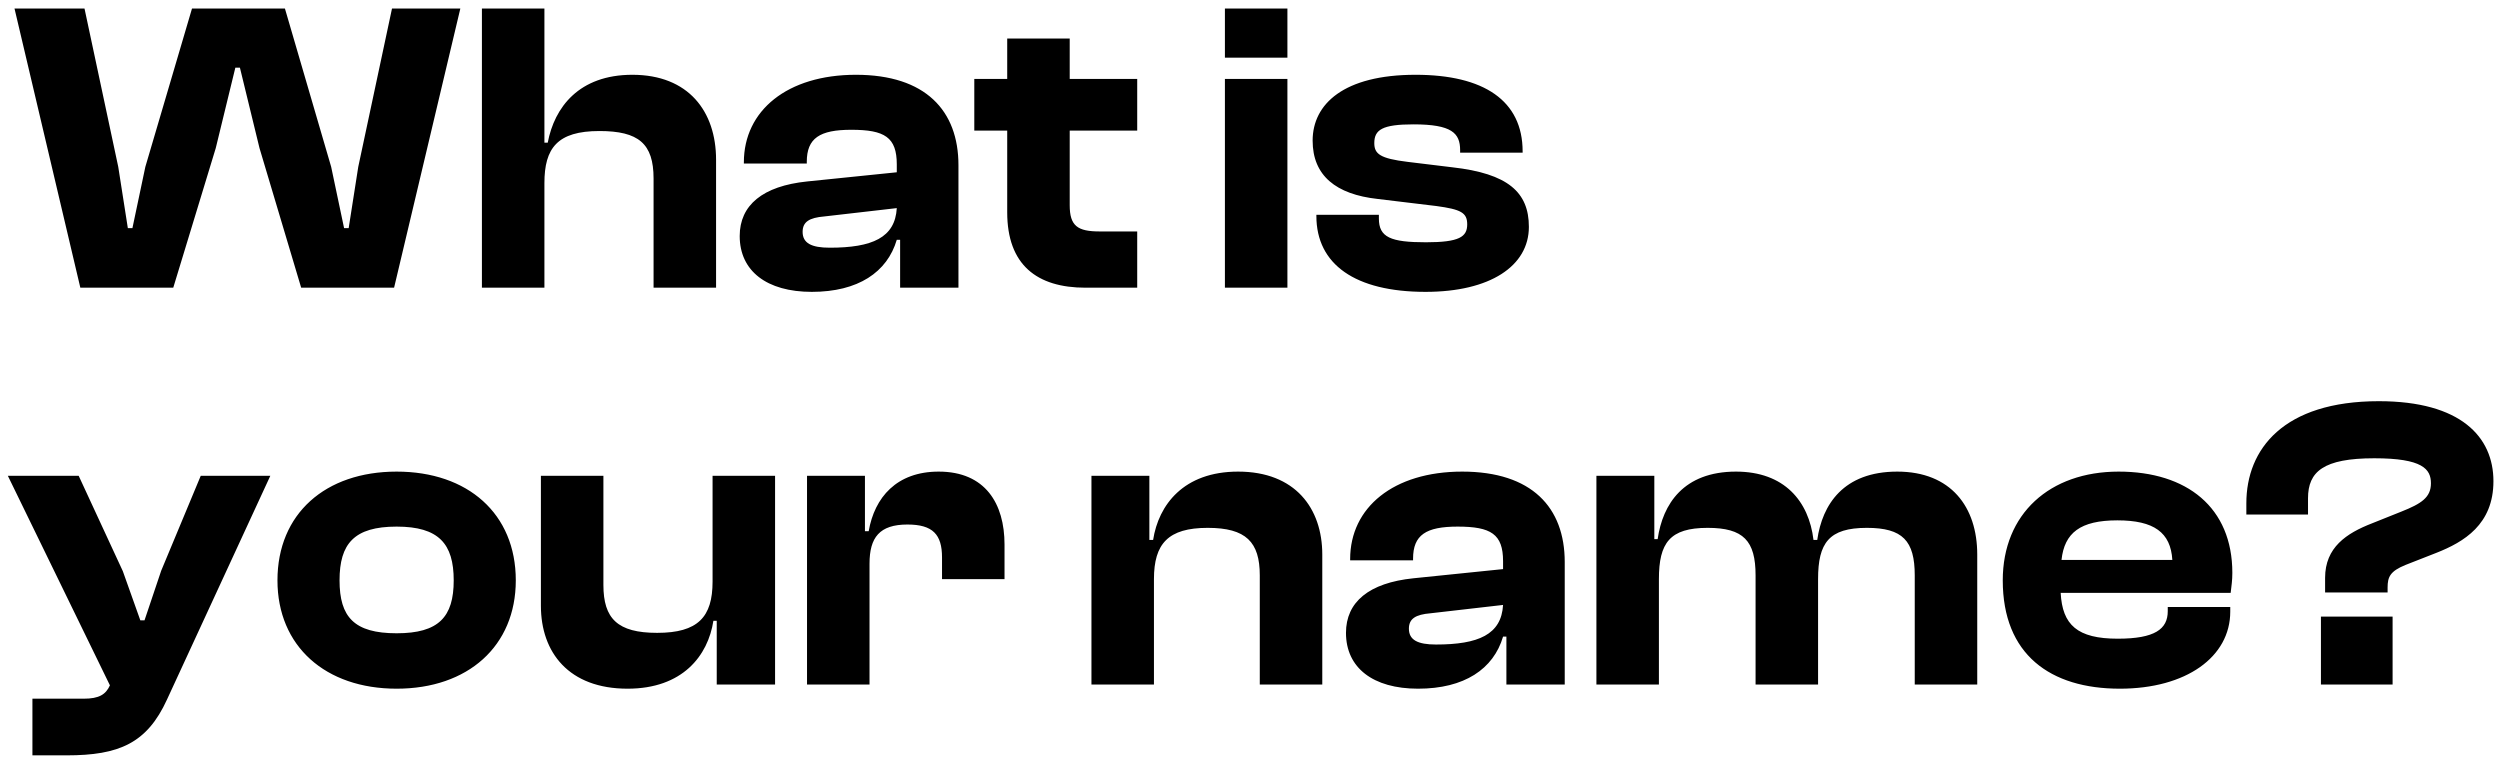 <svg width="252" height="77" viewBox="0 0 252 77" fill="none" xmlns="http://www.w3.org/2000/svg">
<path d="M17.464 29H8.098L1.462 0.86H8.518L11.92 16.82L12.886 22.994H13.348L14.65 16.82L19.354 0.86H28.72L33.382 16.82L34.684 22.994H35.146L36.112 16.82L39.514 0.86H46.402L39.724 29H30.358L26.158 14.93L24.184 6.824H23.722L21.748 14.93L17.464 29ZM54.877 29H48.577V0.86H54.877V14.384H55.212C55.885 10.814 58.362 7.538 63.739 7.538C69.409 7.538 72.18 11.234 72.18 16.106V29H65.88V17.996C65.88 14.468 64.368 13.208 60.42 13.208C56.178 13.208 54.877 14.93 54.877 18.458V29ZM81.828 29.42C77.292 29.42 74.562 27.32 74.562 23.792C74.562 20.684 76.872 18.752 81.366 18.29L90.396 17.366V16.568C90.396 13.838 89.178 13.082 85.818 13.082C82.626 13.082 81.324 13.922 81.324 16.316V16.484H74.982V16.358C74.982 11.15 79.35 7.538 86.28 7.538C93.294 7.538 96.612 11.15 96.612 16.652V29H90.732V24.17H90.396C89.43 27.446 86.49 29.42 81.828 29.42ZM80.904 23.372C80.904 24.506 81.786 24.968 83.634 24.968C87.918 24.968 90.228 23.96 90.396 20.978L83.088 21.818C81.576 21.944 80.904 22.364 80.904 23.372ZM114.631 29H109.423C104.509 29 101.527 26.69 101.527 21.398V13.166H98.209V7.958H101.527V3.884H107.827V7.958H114.631V13.166H107.827V20.684C107.827 22.784 108.625 23.33 110.851 23.33H114.631V29ZM129.771 5.816H123.471V0.86H129.771V5.816ZM129.771 29H123.471V7.958H129.771V29ZM143.695 29.42C136.597 29.42 132.691 26.648 132.691 21.776V21.65H138.991V22.028C138.991 23.918 140.167 24.422 143.737 24.422C147.097 24.422 147.895 23.876 147.895 22.616C147.895 21.44 147.265 21.104 144.787 20.768L138.865 20.054C134.665 19.592 132.313 17.702 132.313 14.174C132.313 10.478 135.463 7.538 142.687 7.538C149.575 7.538 153.481 10.142 153.481 15.266V15.392H147.181V15.14C147.181 13.418 146.341 12.536 142.477 12.536C139.327 12.536 138.529 13.082 138.529 14.426C138.529 15.518 139.117 15.98 141.889 16.316L146.383 16.862C152.011 17.492 154.111 19.382 154.111 22.868C154.111 26.816 150.205 29.42 143.695 29.42ZM6.712 76.14H3.268V70.428H8.434C9.988 70.428 10.66 70.008 11.08 69.084L0.79 47.958H7.93L12.382 57.576L14.146 62.532H14.566L16.246 57.534L20.236 47.958H27.25L16.834 70.512C14.818 74.922 12.004 76.14 6.712 76.14ZM39.98 69.42C32.798 69.42 27.968 65.136 27.968 58.5C27.968 51.78 32.798 47.538 39.98 47.538C47.162 47.538 51.992 51.78 51.992 58.5C51.992 65.136 47.162 69.42 39.98 69.42ZM39.98 63.834C44.222 63.834 45.734 62.196 45.734 58.5C45.734 54.804 44.222 53.082 39.98 53.082C35.696 53.082 34.226 54.804 34.226 58.5C34.226 62.196 35.696 63.834 39.98 63.834ZM63.259 69.42C57.337 69.42 54.523 65.766 54.523 61.062V47.958H60.823V58.962C60.823 62.364 62.251 63.792 66.241 63.792C70.357 63.792 71.827 62.196 71.827 58.626V47.958H78.127V69H72.247V62.574H71.911C71.365 66.102 68.803 69.42 63.259 69.42ZM87.648 69H81.348V47.958H87.186V53.544H87.564C88.152 50.142 90.378 47.538 94.62 47.538C99.324 47.538 101.256 50.772 101.256 54.888V58.374H94.956V56.19C94.956 53.88 94.032 52.872 91.47 52.872C88.656 52.872 87.648 54.174 87.648 56.82V69ZM116.318 69H110.018V47.958H115.856V54.426H116.234C116.78 50.898 119.3 47.538 124.802 47.538C130.556 47.538 133.286 51.234 133.286 55.896V69H126.986V57.996C126.986 54.636 125.6 53.208 121.736 53.208C117.746 53.208 116.318 54.804 116.318 58.374V69ZM142.941 69.42C138.405 69.42 135.675 67.32 135.675 63.792C135.675 60.684 137.985 58.752 142.479 58.29L151.509 57.366V56.568C151.509 53.838 150.291 53.082 146.931 53.082C143.739 53.082 142.437 53.922 142.437 56.316V56.484H136.095V56.358C136.095 51.15 140.463 47.538 147.393 47.538C154.407 47.538 157.725 51.15 157.725 56.652V69H151.845V64.17H151.509C150.543 67.446 147.603 69.42 142.941 69.42ZM142.017 63.372C142.017 64.506 142.899 64.968 144.747 64.968C149.031 64.968 151.341 63.96 151.509 60.978L144.201 61.818C142.689 61.944 142.017 62.364 142.017 63.372ZM167.218 69H160.918V47.958H166.756V54.342H167.092C167.596 50.814 169.696 47.538 174.988 47.538C179.86 47.538 182.338 50.52 182.8 54.426H183.178C183.682 50.856 185.824 47.538 191.242 47.538C196.66 47.538 199.306 51.108 199.306 55.896V69H193.006V57.996C193.006 54.51 191.788 53.208 188.176 53.208C184.354 53.208 183.262 54.72 183.262 58.374V69H176.962V57.996C176.962 54.51 175.744 53.208 172.132 53.208C168.31 53.208 167.218 54.72 167.218 58.374V69ZM213.68 69.42C206.666 69.42 201.878 65.976 201.878 58.5C201.878 51.78 206.624 47.538 213.554 47.538C220.442 47.538 225.02 51.15 225.02 57.744C225.02 58.5 224.936 59.046 224.852 59.76H207.716C207.884 62.994 209.396 64.38 213.47 64.38C217.208 64.38 218.51 63.414 218.51 61.608V61.188H224.81V61.65C224.81 66.228 220.358 69.42 213.68 69.42ZM213.428 52.452C209.69 52.452 208.094 53.712 207.8 56.442H218.972C218.804 53.67 217.124 52.452 213.428 52.452ZM240.67 59.718H234.37V58.248C234.37 55.182 236.512 53.754 239.116 52.746L242.056 51.57C244.072 50.772 245.038 50.142 245.038 48.714C245.038 47.286 244.198 46.194 239.326 46.194C234.202 46.194 232.648 47.538 232.648 50.226V51.864H226.432V50.73C226.432 45.27 230.17 40.44 239.788 40.44C248.062 40.44 251.338 44.052 251.338 48.504C251.338 52.872 248.356 54.636 245.584 55.728L242.476 56.946C240.922 57.576 240.67 58.164 240.67 59.214V59.718ZM241.174 69H233.95V62.154H241.174V69Z" fill="black"/>
</svg>
